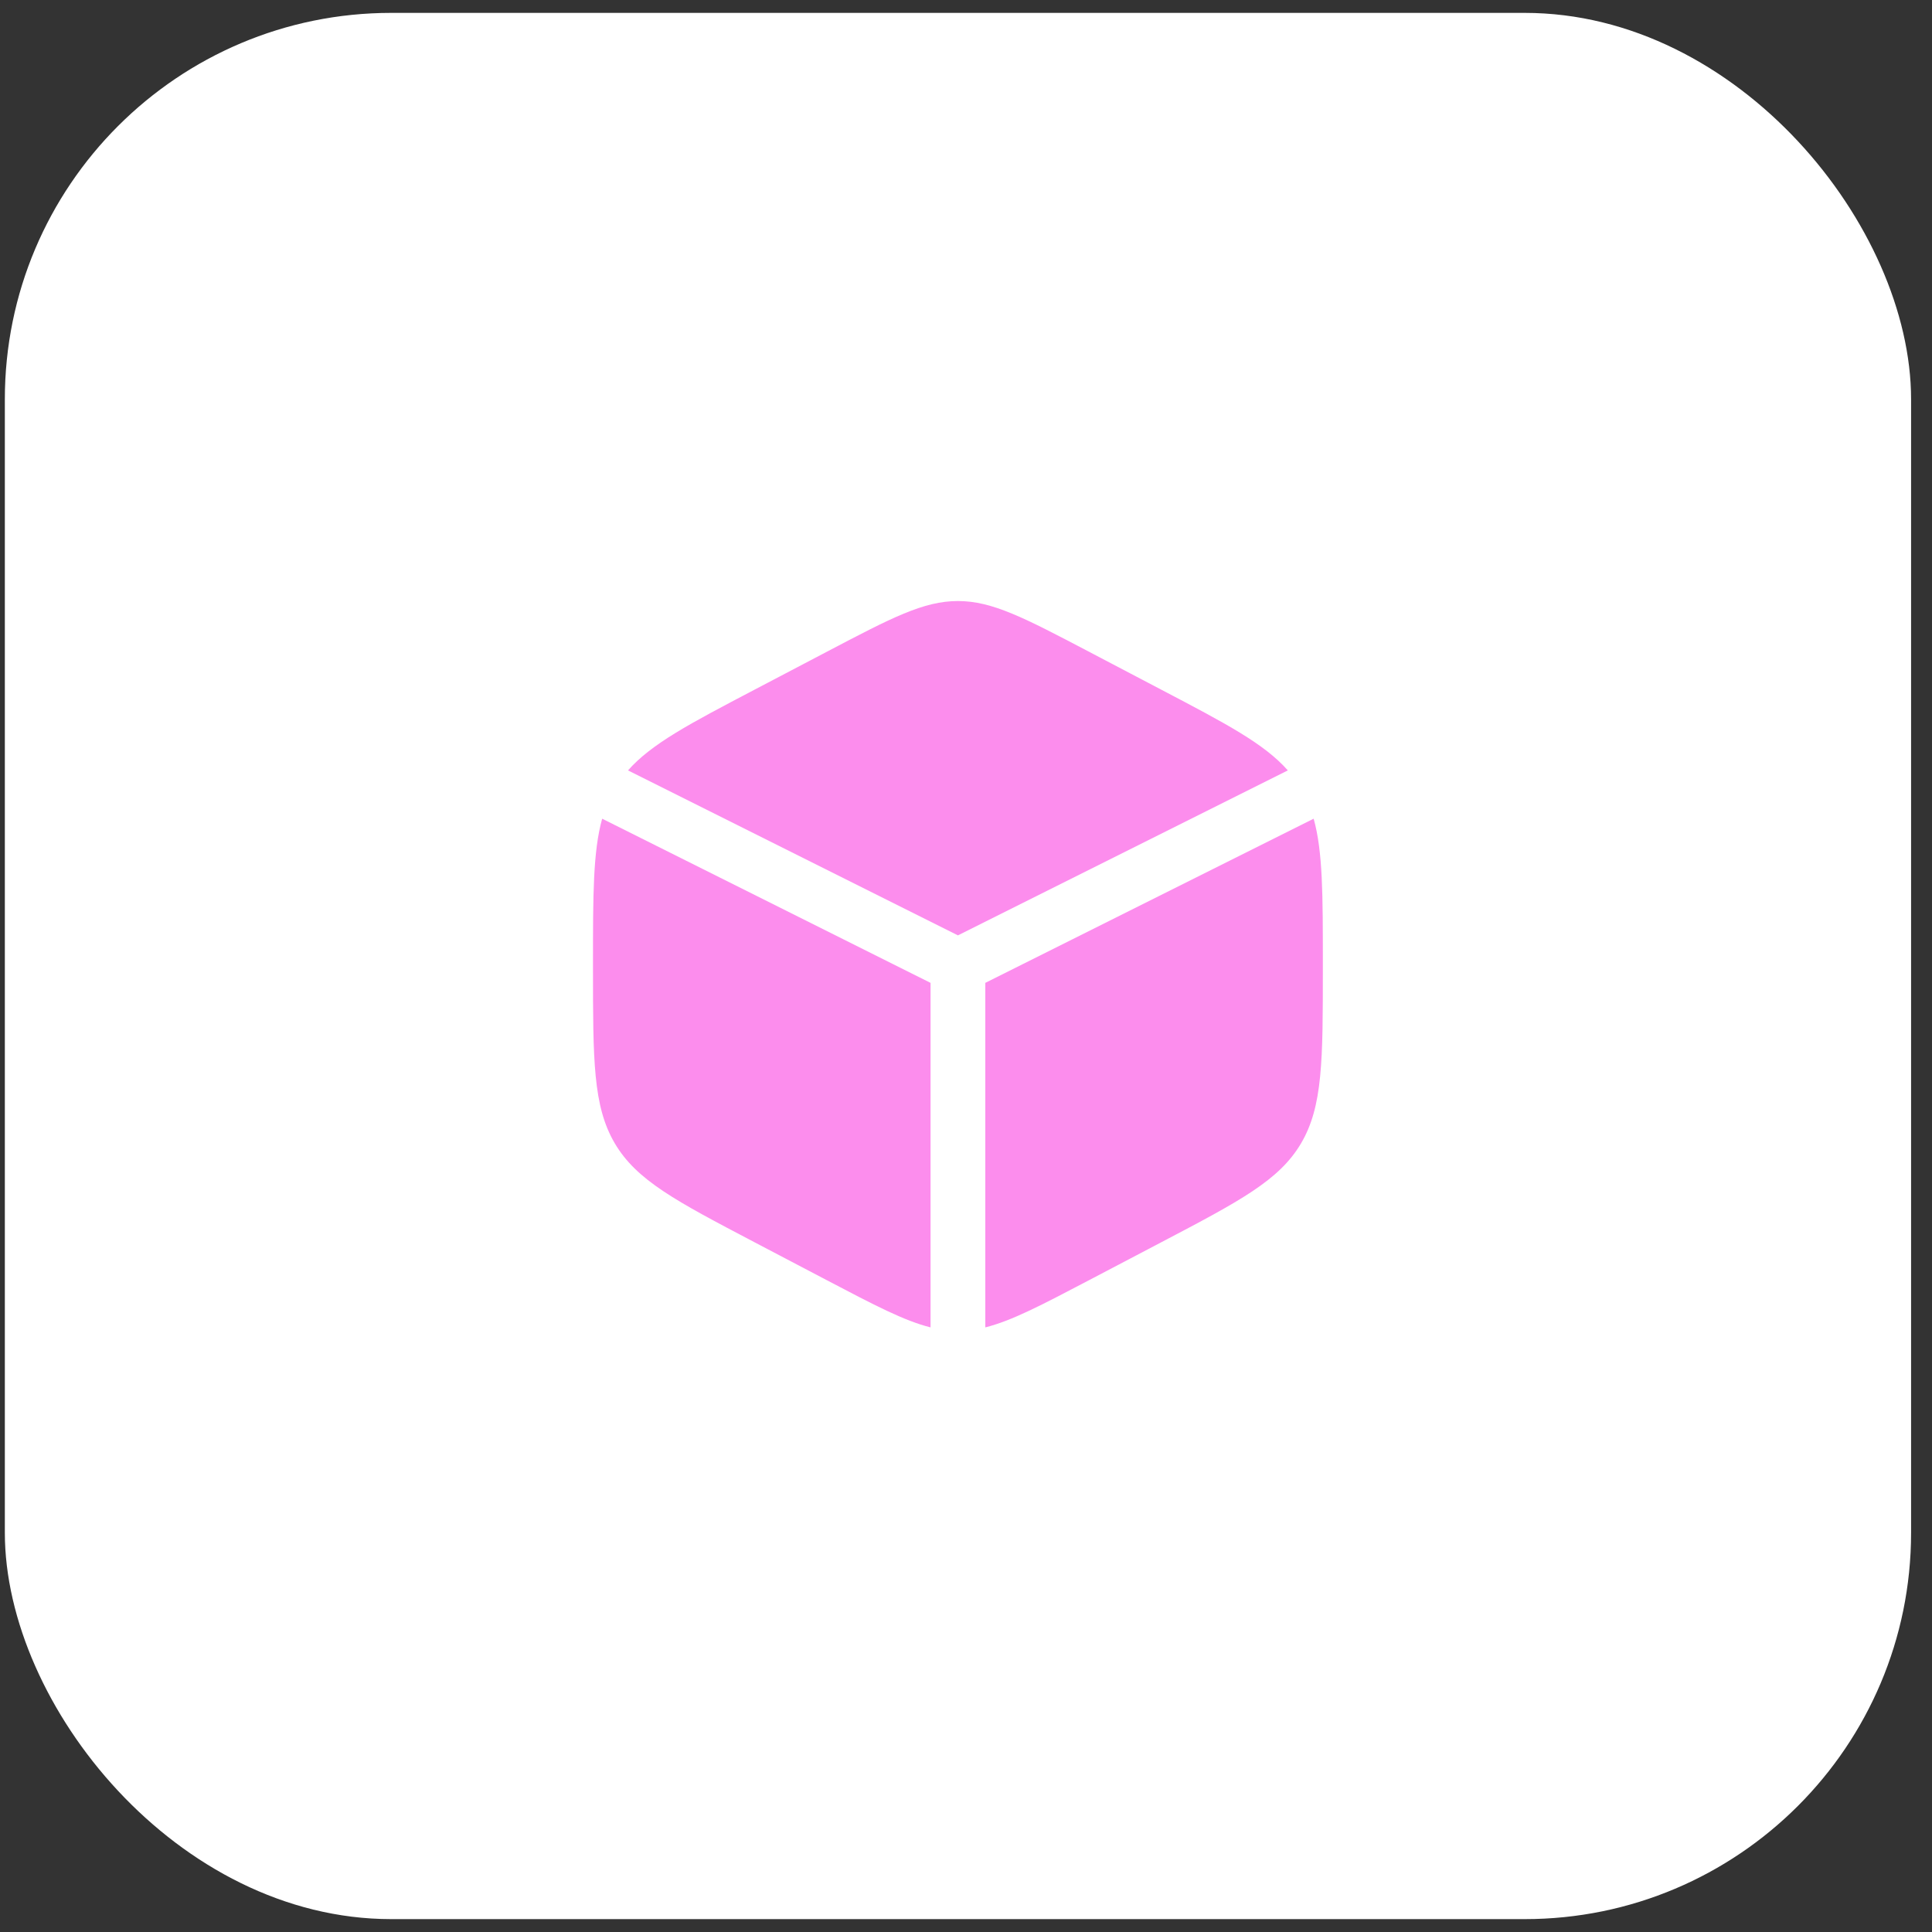 <?xml version="1.0" encoding="UTF-8"?> <svg xmlns="http://www.w3.org/2000/svg" width="75" height="75" viewBox="0 0 75 75" fill="none"><rect x="0" y="0" width="75" height="75" fill="#333333" stroke="none"/><rect x="0.188" y="0.5" width="74" height="74" rx="15" fill="white"></rect><path d="M45.088 26.777L42.255 25.29C39.767 23.985 38.524 23.332 37.186 23.332C35.849 23.332 34.605 23.985 32.118 25.29L29.284 26.777C26.772 28.095 25.295 28.87 24.379 29.907L37.186 36.311L49.993 29.907C49.078 28.87 47.601 28.095 45.088 26.777Z" fill="#FC8DED"></path><path d="M50.996 31.782L38.249 38.155V51.529C39.266 51.276 40.423 50.669 42.255 49.708L45.088 48.221C48.136 46.621 49.66 45.821 50.507 44.384C51.353 42.947 51.353 41.158 51.353 37.582V37.416C51.353 34.735 51.353 33.058 50.996 31.782Z" fill="#FC8DED"></path><path d="M36.124 51.529V38.155L23.376 31.782C23.02 33.058 23.02 34.735 23.02 37.416V37.582C23.02 41.158 23.02 42.947 23.866 44.384C24.712 45.821 26.236 46.621 29.284 48.221L32.118 49.708C33.949 50.669 35.107 51.276 36.124 51.529Z" fill="#FC8DED"></path></svg> 